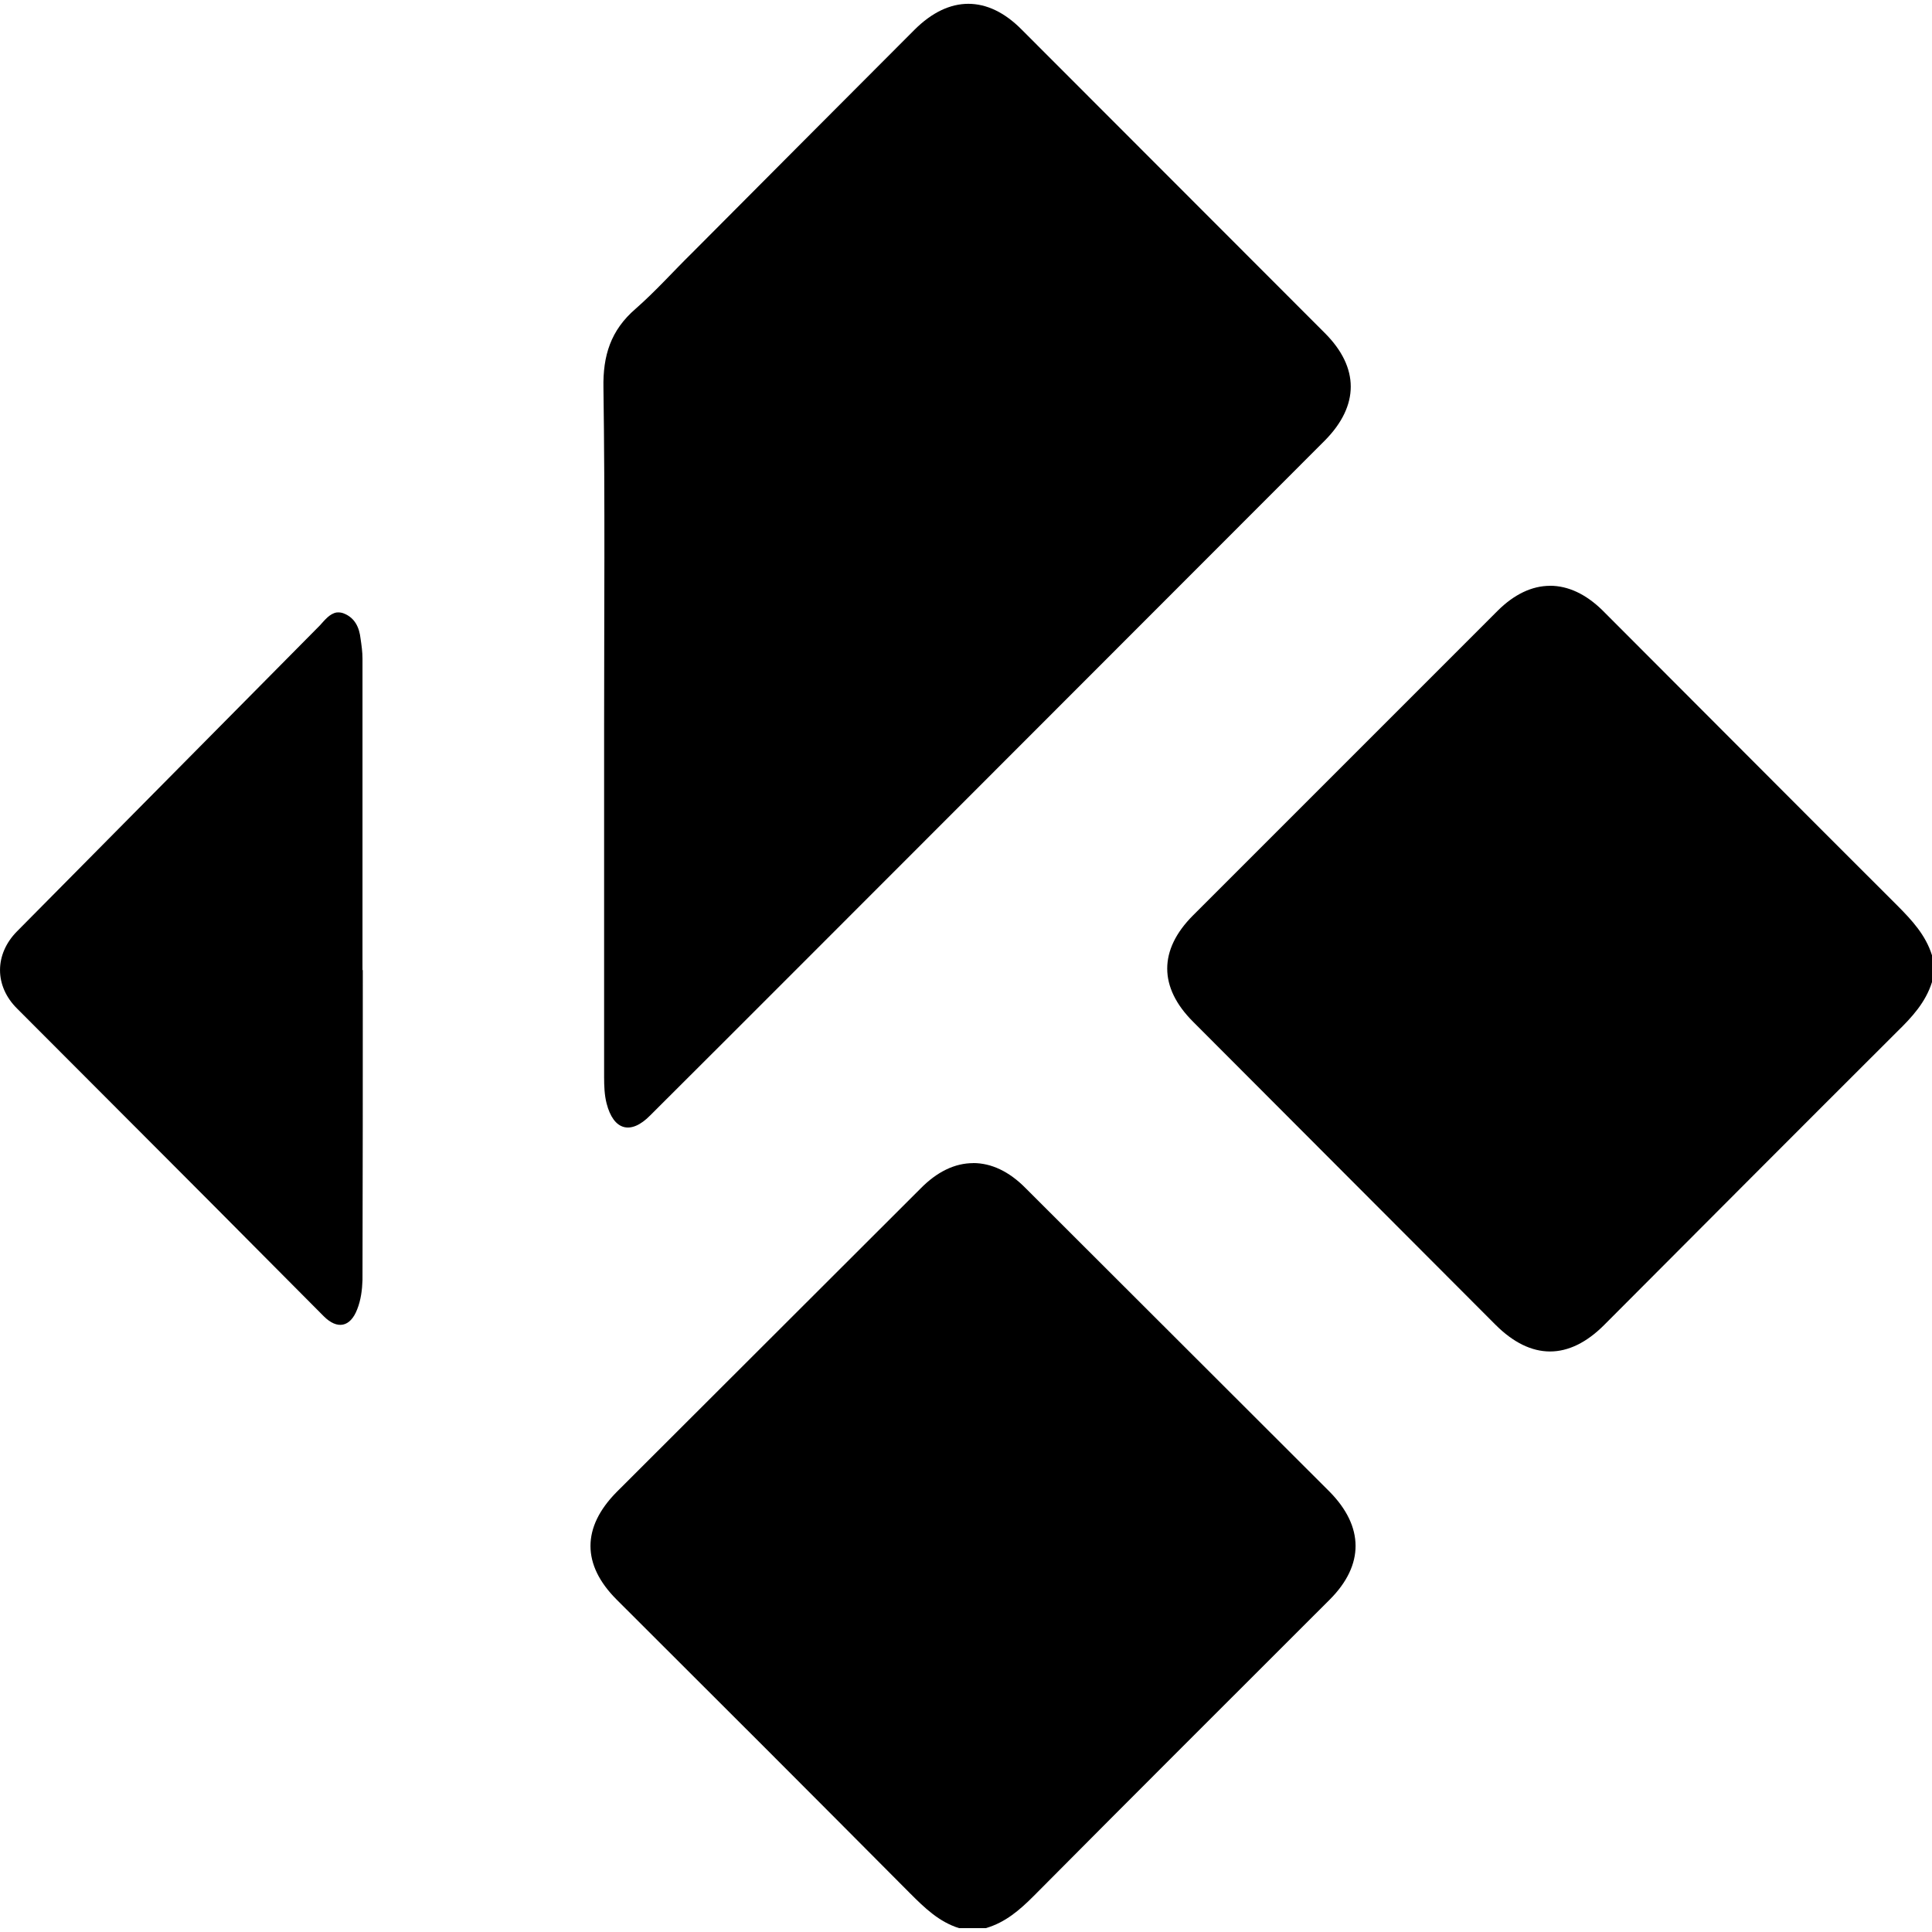<?xml version="1.0" encoding="utf-8"?><!-- Скачано с сайта svg4.ru / Downloaded from svg4.ru -->
<svg fill="#000000" width="800px" height="800px" viewBox="0 0 32 32" xmlns="http://www.w3.org/2000/svg">
  <path d="M16.041 0.063c-0.301 0-0.604 0.14-0.896 0.432-1.228 1.229-2.452 2.459-3.681 3.693-0.313 0.307-0.604 0.635-0.937 0.927-0.412 0.355-0.543 0.776-0.532 1.312 0.027 1.871 0.011 3.735 0.011 5.6 0 1.937 0 3.875 0 5.812 0 0.145 0.005 0.297 0.041 0.437 0.115 0.448 0.401 0.527 0.724 0.197 1.751-1.744 3.495-3.495 5.24-5.239l5.932-5.937c0.573-0.579 0.573-1.209 0-1.781l-5.016-5.021c-0.287-0.292-0.588-0.432-0.891-0.432zM25.672 9.703c-0.297 0-0.593 0.141-0.865 0.412l-5.047 5.047c-0.572 0.573-0.567 1.193 0 1.76l5.011 5.021c0.589 0.588 1.213 0.588 1.797 0.005 1.62-1.625 3.235-3.245 4.859-4.865 0.245-0.239 0.469-0.484 0.573-0.817v-0.443c-0.104-0.333-0.328-0.577-0.573-0.823-1.629-1.625-3.255-3.26-4.885-4.891-0.276-0.271-0.572-0.407-0.869-0.407zM5.573 10.145c-0.115 0.021-0.193 0.125-0.276 0.215l-5.016 5.067c-0.375 0.38-0.375 0.907 0.005 1.281l2.724 2.729c0.787 0.787 1.568 1.579 2.353 2.365 0.224 0.224 0.439 0.181 0.553-0.115 0.061-0.152 0.083-0.324 0.088-0.485 0.005-1.713 0.005-3.421 0.005-5.135h-0.005v-5.156c0-0.115-0.016-0.224-0.032-0.333-0.020-0.183-0.093-0.344-0.276-0.417-0.036-0.016-0.083-0.021-0.124-0.016zM16.12 19.265c-0.303 0-0.599 0.141-0.875 0.423l-5.032 5.025c-0.577 0.584-0.577 1.204 0 1.781 1.625 1.62 3.245 3.24 4.86 4.865 0.239 0.239 0.479 0.473 0.812 0.577h0.443c0.323-0.093 0.563-0.301 0.797-0.536 1.629-1.641 3.265-3.271 4.901-4.907 0.572-0.573 0.567-1.208-0.005-1.787l-5.032-5.025c-0.276-0.281-0.573-0.417-0.869-0.417z"/>
</svg>